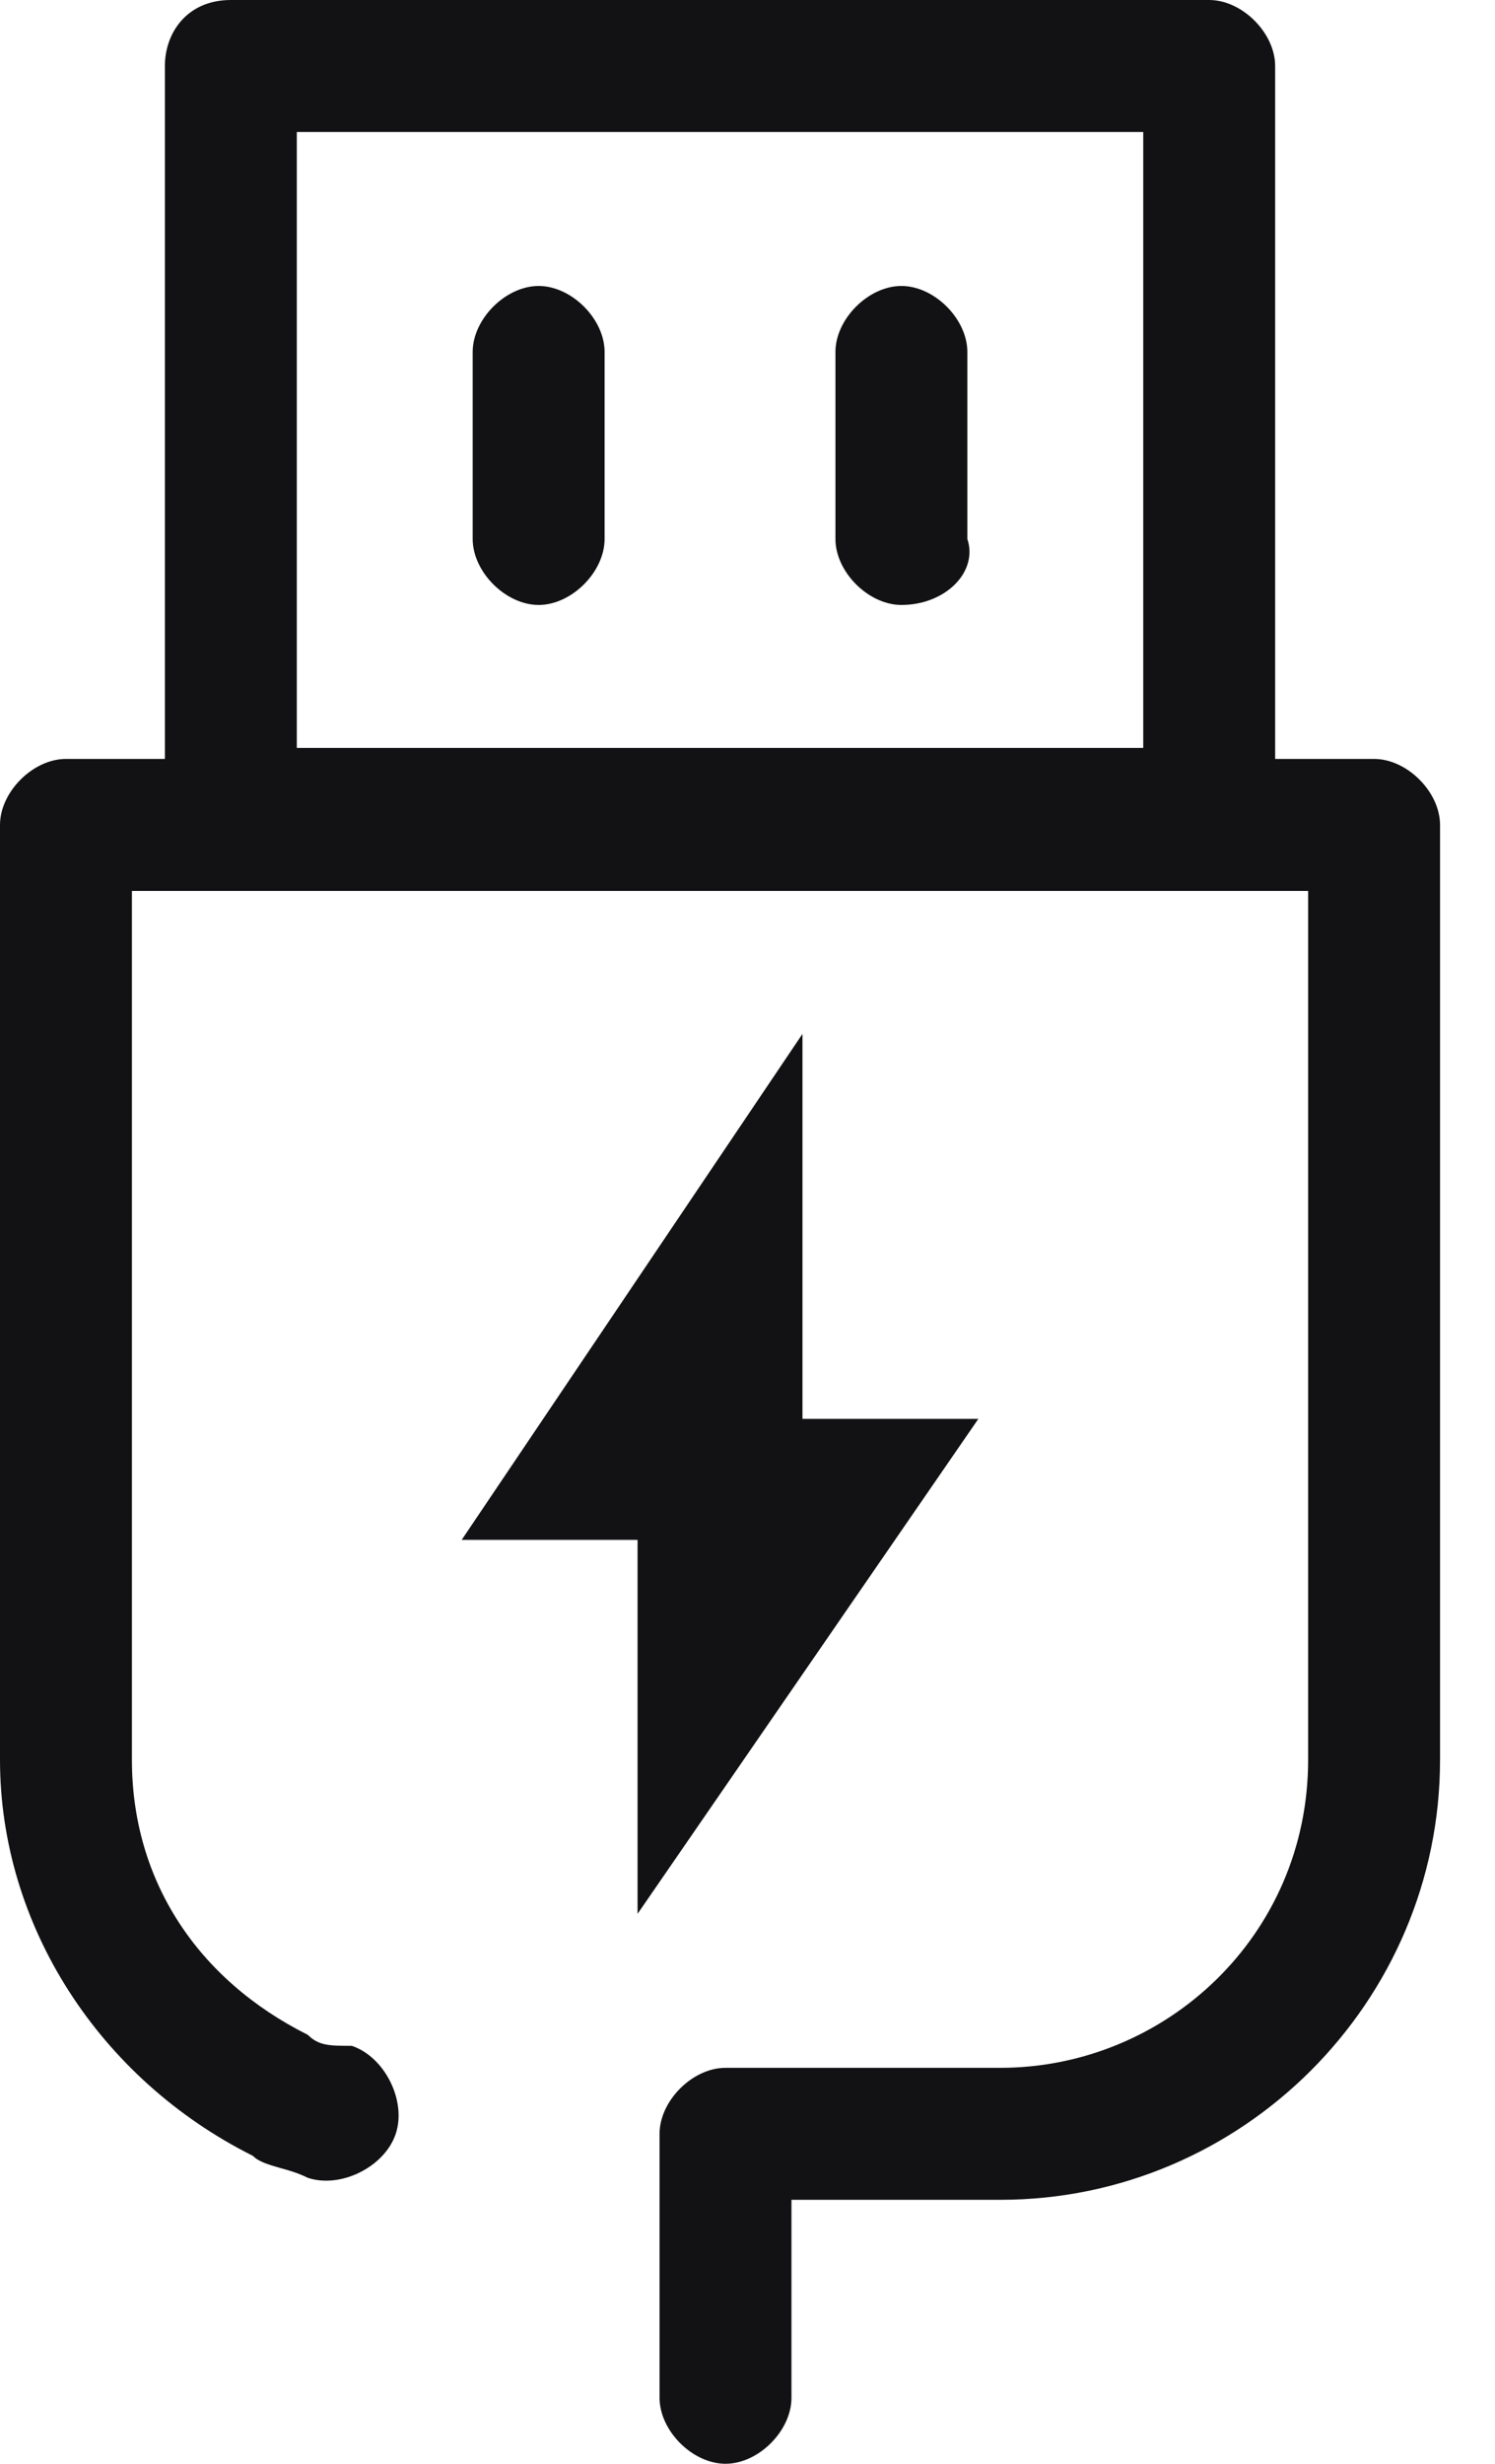<svg xmlns="http://www.w3.org/2000/svg" width="17" height="28" viewBox="0 0 17 28" fill="none"><path d="M6.125 6.875C5.75 6.875 5.375 6.5 5.375 6.125V4C5.375 3.625 5.75 3.25 6.125 3.25C6.5 3.25 6.875 3.625 6.875 4V6.125C6.875 6.5 6.5 6.875 6.125 6.875ZM9.5 6.125C9.5 6.5 9.875 6.875 10.25 6.875C10.75 6.875 11.125 6.5 11 6.125V4C11 3.625 10.625 3.25 10.25 3.25C9.875 3.25 9.5 3.625 9.5 4V6.125Z" fill="#121214"></path><path fill-rule="evenodd" clip-rule="evenodd" d="M1.5 10.125H14.875V20C14.875 22 13.25 23.5 11.375 23.5H8.25C7.875 23.5 7.5 23.875 7.5 24.25V27.25C7.5 27.625 7.875 28 8.25 28C8.625 28 9 27.625 9 27.25V25H11.375C14.125 25 16.375 22.75 16.375 20V9.375C16.375 9 16 8.625 15.625 8.625H14.5V0.75C14.5 0.375 14.125 0 13.75 0H2.625C2.125 0 1.875 0.375 1.875 0.75V8.625H0.75C0.375 8.625 0 9 0 9.375V20C0 21.875 1.125 23.625 2.875 24.5C2.945 24.57 3.055 24.6 3.181 24.637C3.281 24.664 3.39 24.695 3.5 24.75C3.875 24.875 4.375 24.625 4.5 24.25C4.625 23.875 4.375 23.375 4 23.25C3.75 23.25 3.625 23.25 3.5 23.125C2.25 22.5 1.5 21.375 1.5 20V10.125ZM3.375 8.5H13V1.5H3.375V8.5Z" fill="#121214"></path><path d="M9.125 16.125H11.125L7.25 21.75V17.5H5.25L9.125 11.75V16.125Z" fill="#121214"></path></svg>